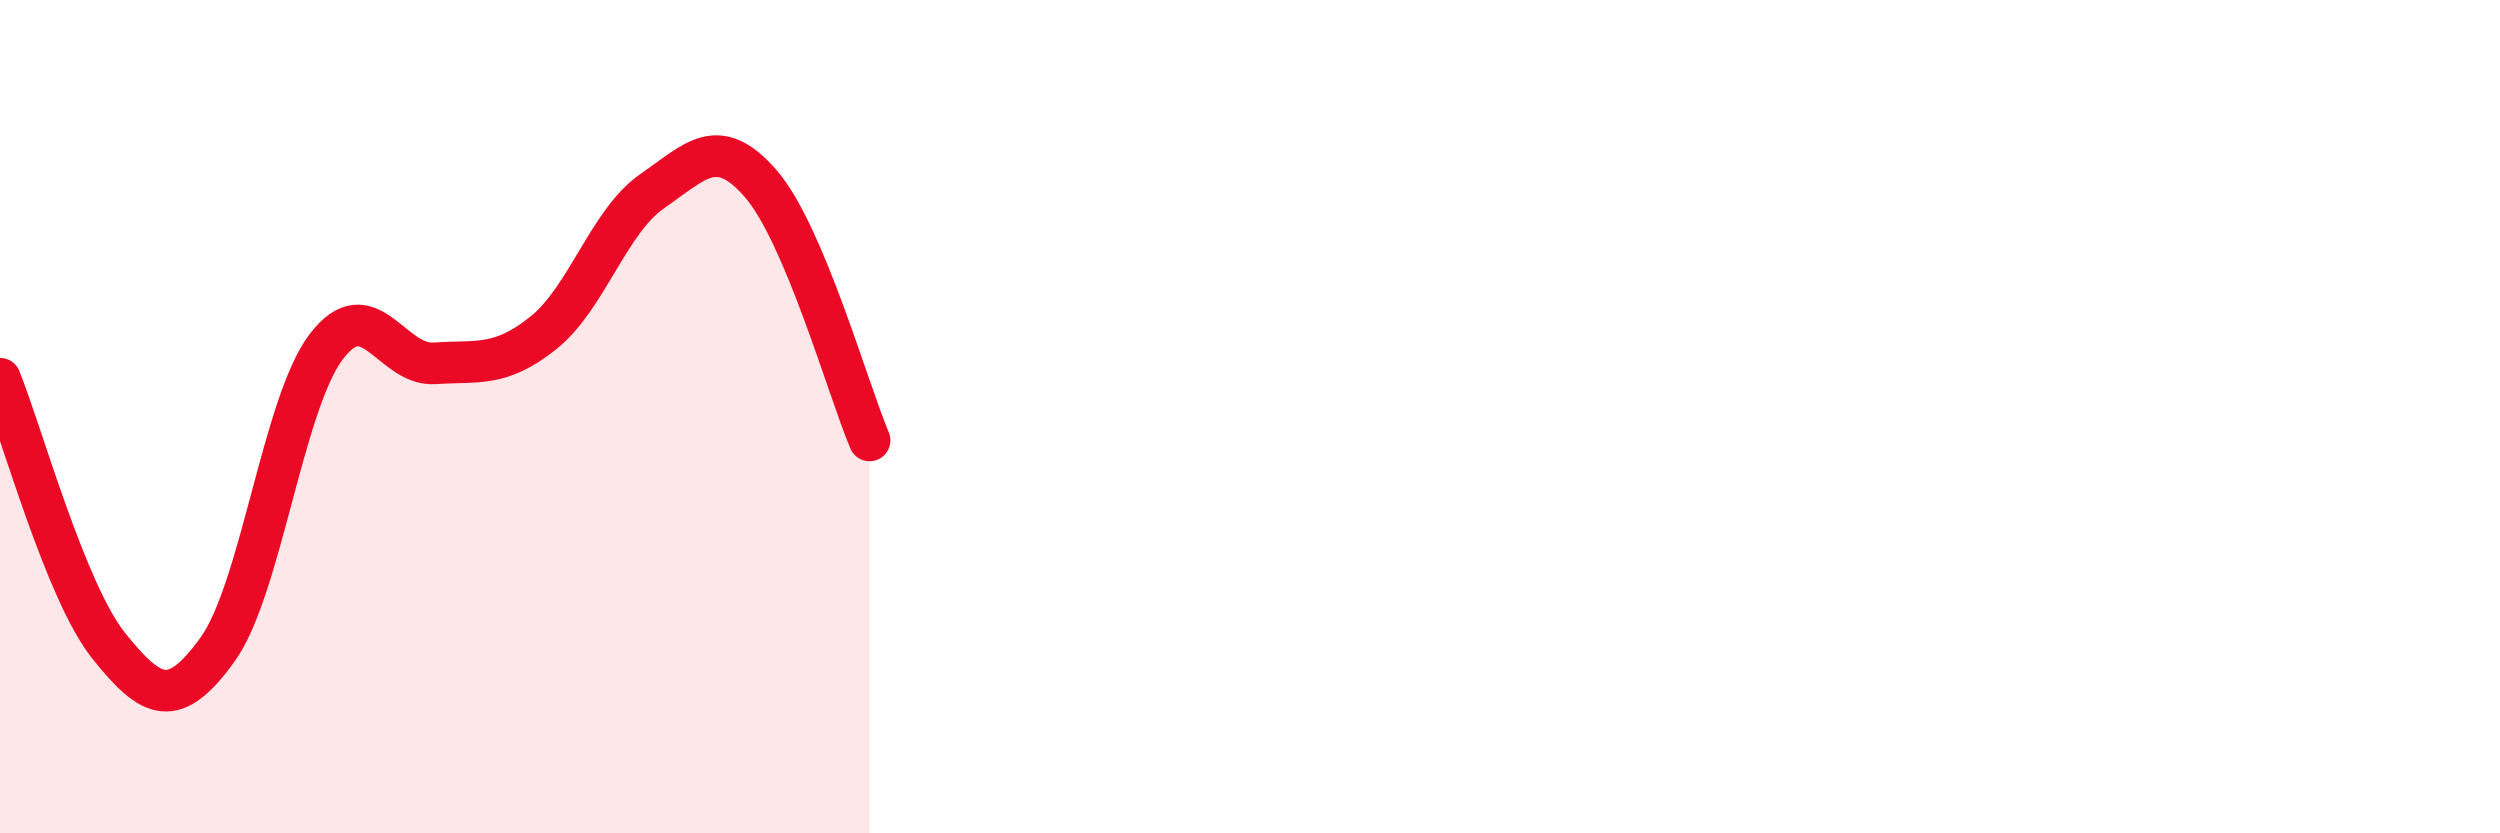 
    <svg width="60" height="20" viewBox="0 0 60 20" xmlns="http://www.w3.org/2000/svg">
      <path
        d="M 0,9.09 C 0.52,10.37 1.57,14.2 2.61,15.5 C 3.65,16.8 4.18,17.03 5.22,15.59 C 6.26,14.15 6.79,9.69 7.83,8.32 C 8.87,6.95 9.39,8.79 10.43,8.72 C 11.47,8.65 12,8.82 13.04,7.99 C 14.08,7.16 14.61,5.31 15.65,4.59 C 16.69,3.87 17.22,3.21 18.26,4.41 C 19.3,5.61 20.35,9.34 20.87,10.57L20.87 20L0 20Z"
        fill="#EB0A25"
        opacity="0.1"
        stroke-linecap="round"
        stroke-linejoin="round"
      />
      <path
        d="M 0,9.09 C 0.52,10.37 1.57,14.2 2.61,15.5 C 3.65,16.8 4.18,17.03 5.22,15.59 C 6.26,14.15 6.79,9.69 7.83,8.32 C 8.87,6.95 9.39,8.79 10.43,8.72 C 11.47,8.65 12,8.82 13.04,7.99 C 14.08,7.16 14.61,5.31 15.65,4.59 C 16.69,3.87 17.22,3.21 18.26,4.41 C 19.3,5.61 20.35,9.34 20.87,10.57"
        stroke="#EB0A25"
        stroke-width="1"
        fill="none"
        stroke-linecap="round"
        stroke-linejoin="round"
      />
    </svg>
  